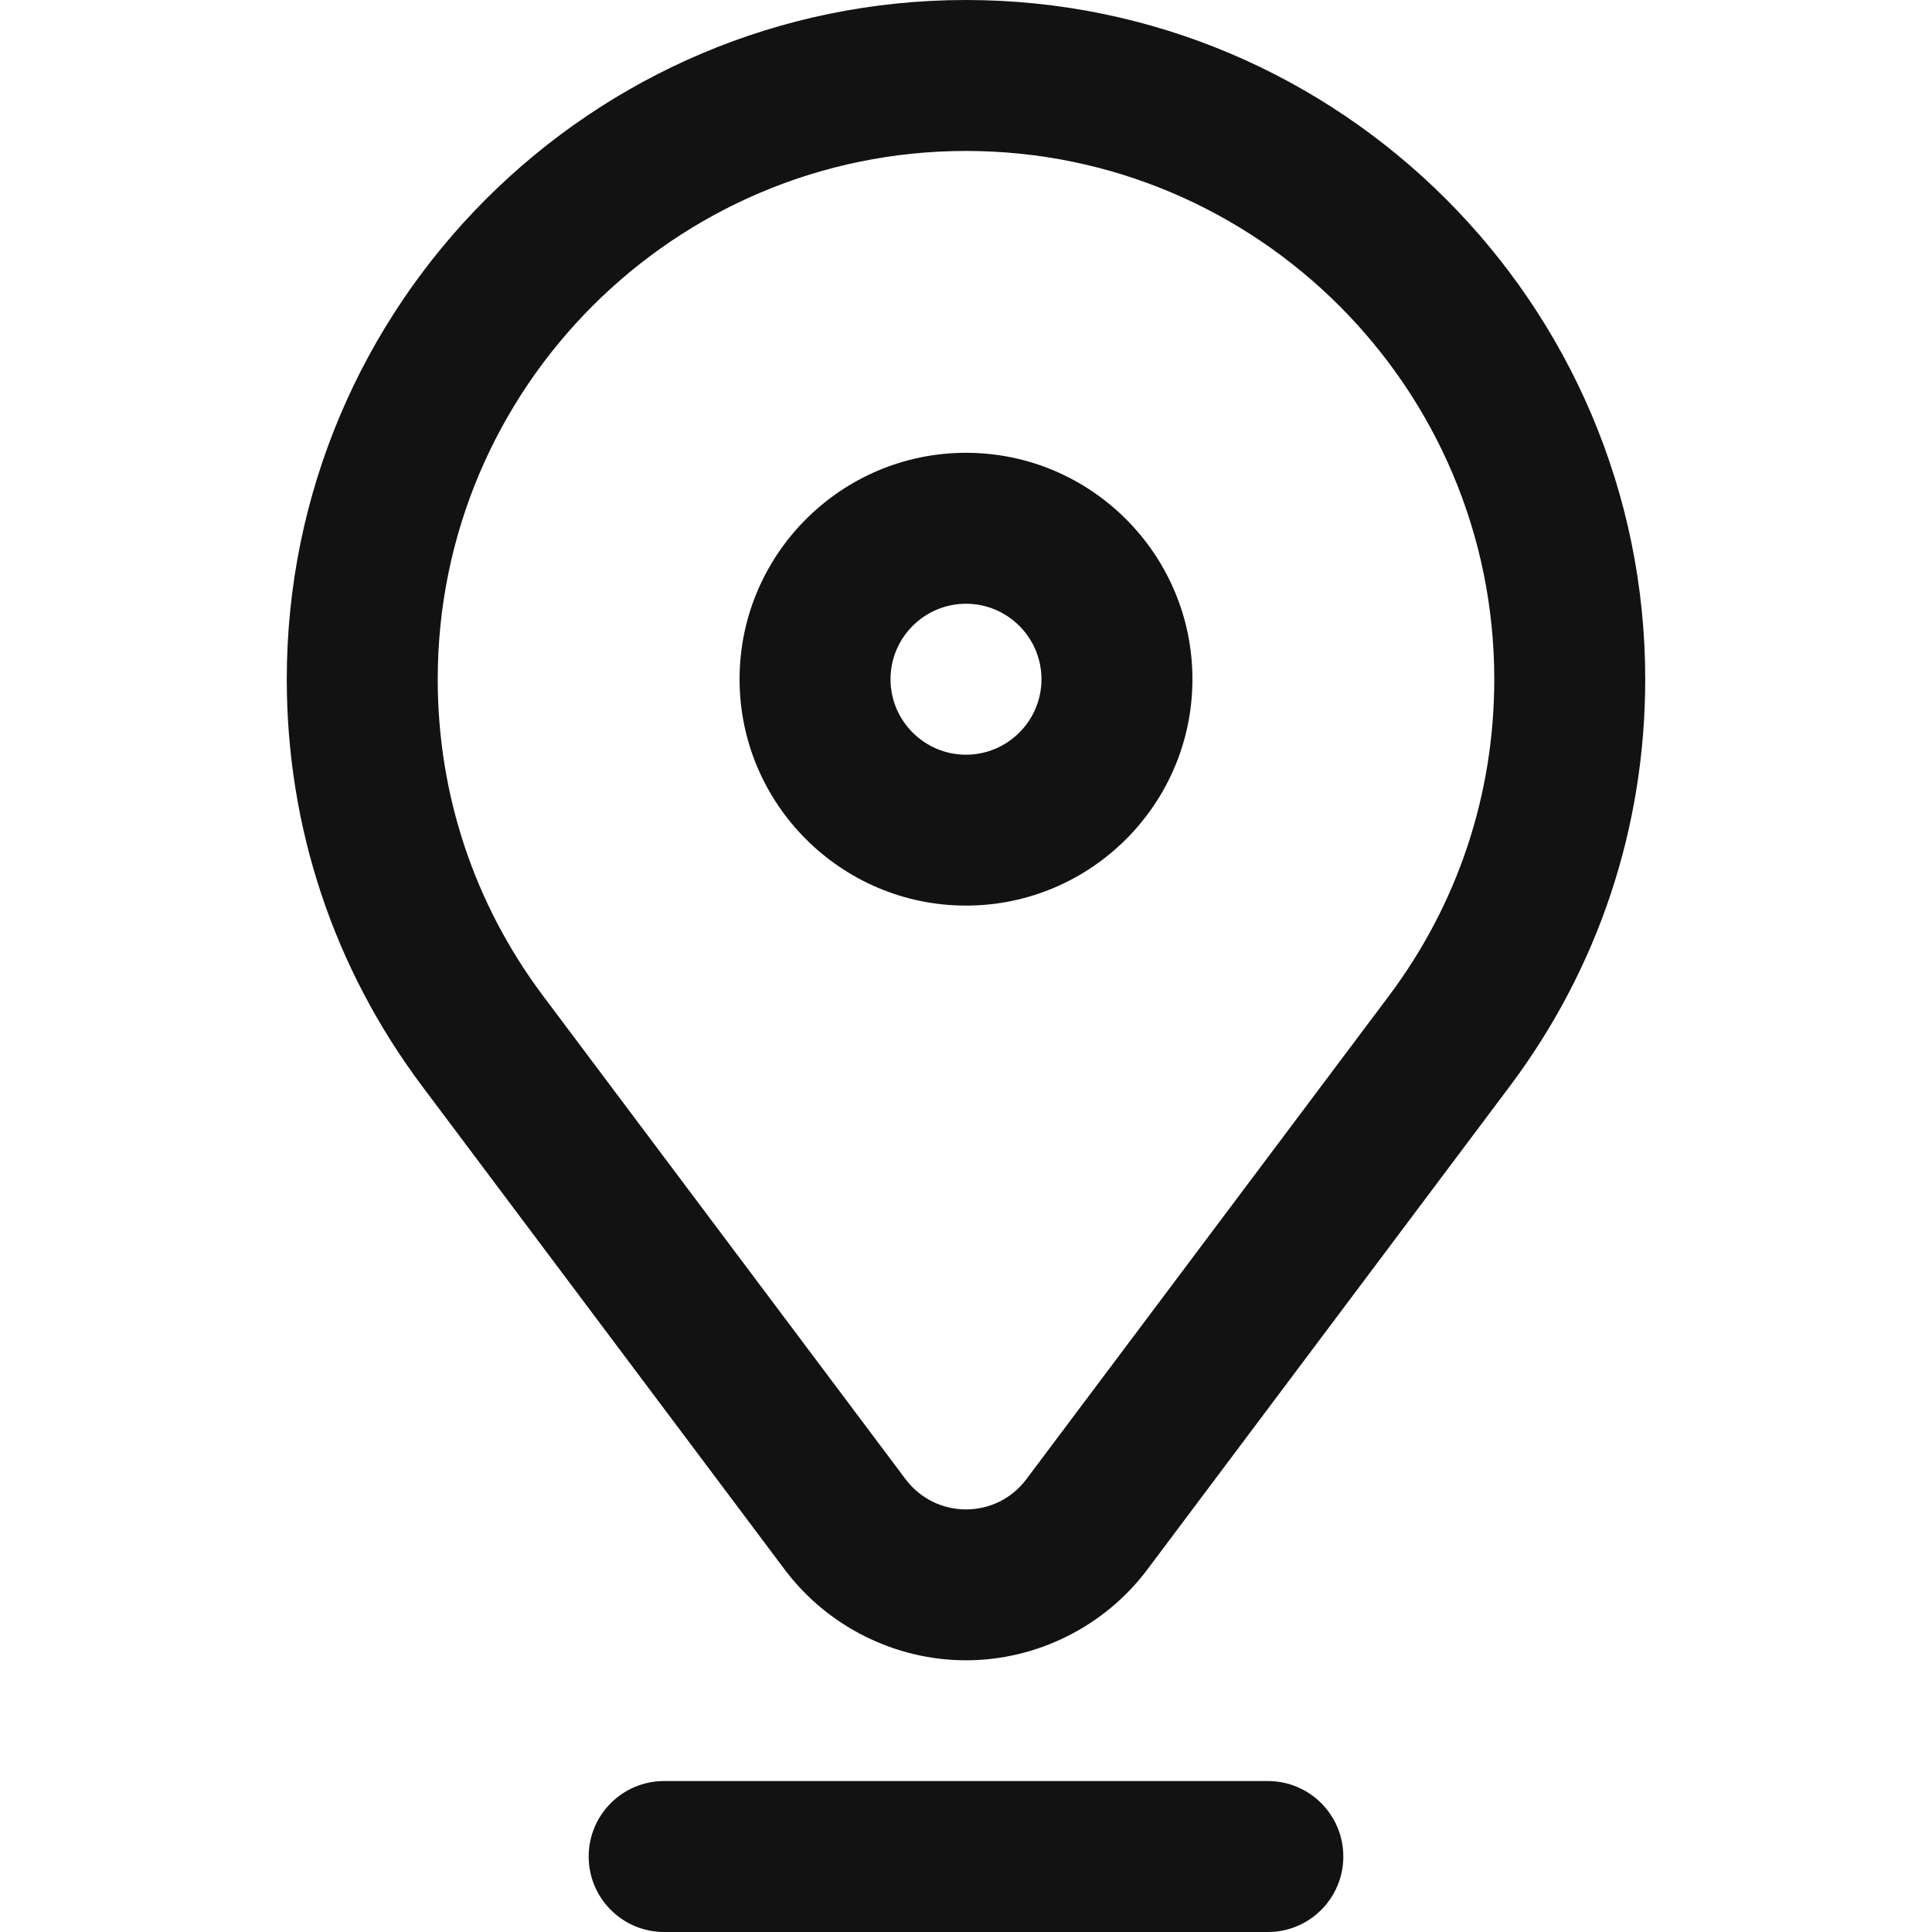 <svg width="30" height="30" viewBox="0 0 30 30" fill="none" xmlns="http://www.w3.org/2000/svg">
<path d="M15 14.062C16.939 14.062 18.516 12.485 18.516 10.547C18.516 8.608 16.939 7.031 15 7.031C13.062 7.031 11.484 8.608 11.484 10.547C11.484 12.485 13.062 14.062 15 14.062ZM15 9.375C15.646 9.375 16.172 9.901 16.172 10.547C16.172 11.193 15.646 11.719 15 11.719C14.354 11.719 13.828 11.193 13.828 10.547C13.828 9.901 14.354 9.375 15 9.375Z" fill="#121212"/>
<path d="M25.547 10.547C25.547 4.731 20.816 0 15 0C9.184 0 4.453 4.731 4.453 10.547C4.453 12.848 5.181 15.034 6.558 16.87L12.186 24.374C12.848 25.255 13.899 25.781 15 25.781C16.101 25.781 17.152 25.255 17.814 24.374L23.442 16.87C24.819 15.034 25.547 12.848 25.547 10.547ZM21.567 15.464L15.939 22.967C15.715 23.266 15.372 23.438 15 23.438C14.628 23.438 14.285 23.266 14.061 22.968L8.433 15.464C7.363 14.037 6.797 12.336 6.797 10.547C6.797 6.024 10.477 2.344 15 2.344C19.523 2.344 23.203 6.024 23.203 10.547C23.203 12.336 22.637 14.037 21.567 15.464ZM20.859 28.828C20.859 28.181 20.335 27.656 19.688 27.656H10.312C9.665 27.656 9.141 28.181 9.141 28.828C9.141 29.475 9.665 30 10.312 30H19.688C20.335 30 20.859 29.475 20.859 28.828Z" fill="#121212"/>
</svg>

